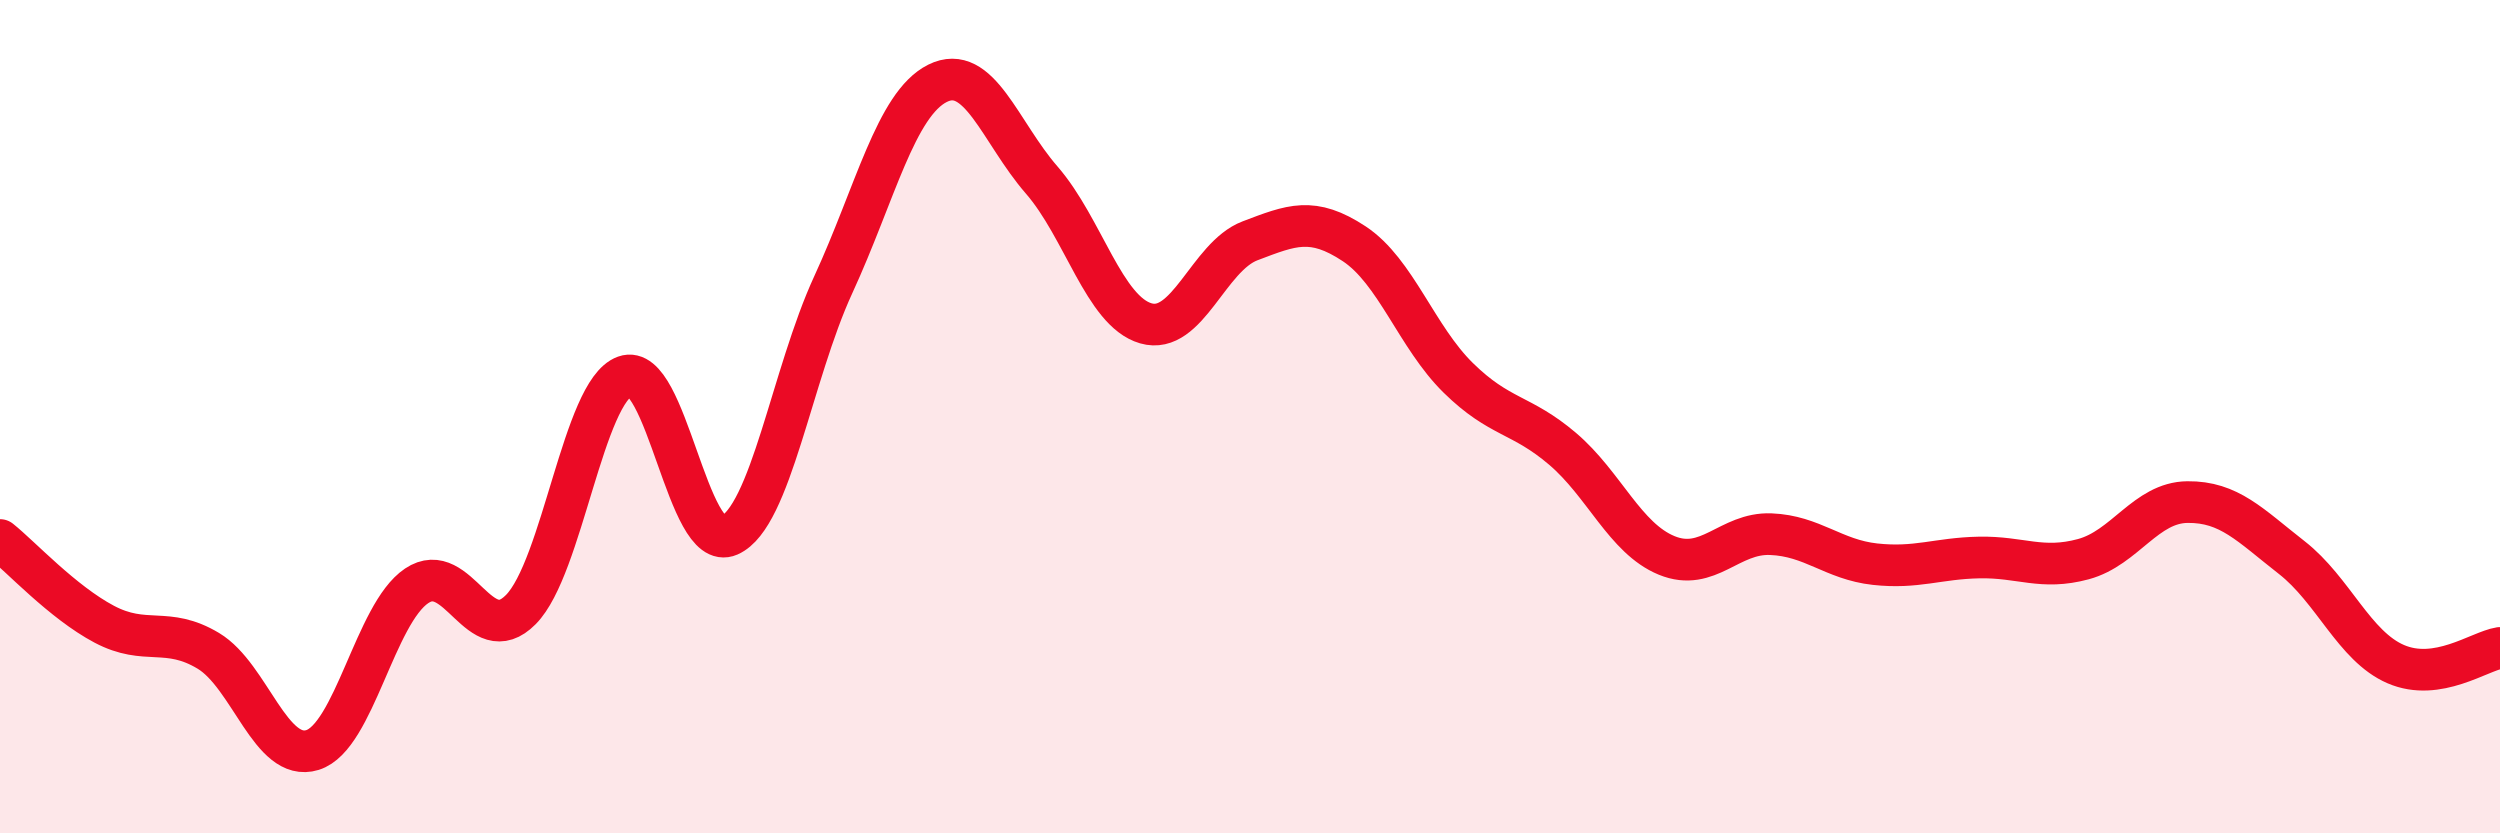 
    <svg width="60" height="20" viewBox="0 0 60 20" xmlns="http://www.w3.org/2000/svg">
      <path
        d="M 0,12.96 C 0.5,13.36 1.5,14.45 2.5,14.98 C 3.5,15.51 4,15.02 5,15.62 C 6,16.22 6.5,18.31 7.5,18 C 8.5,17.69 9,14.73 10,14.06 C 11,13.39 11.5,15.64 12.5,14.63 C 13.5,13.62 14,9.39 15,9.03 C 16,8.67 16.5,13.29 17.5,12.85 C 18.5,12.41 19,9 20,6.83 C 21,4.66 21.5,2.5 22.5,2 C 23.5,1.5 24,3.17 25,4.32 C 26,5.47 26.5,7.47 27.5,7.76 C 28.5,8.05 29,6.16 30,5.78 C 31,5.4 31.5,5.19 32.5,5.85 C 33.5,6.51 34,8.09 35,9.07 C 36,10.05 36.5,9.92 37.5,10.77 C 38.5,11.62 39,12.92 40,13.33 C 41,13.74 41.5,12.78 42.5,12.82 C 43.5,12.86 44,13.43 45,13.54 C 46,13.65 46.5,13.4 47.5,13.38 C 48.5,13.36 49,13.69 50,13.42 C 51,13.15 51.5,12.06 52.5,12.05 C 53.5,12.04 54,12.6 55,13.38 C 56,14.16 56.5,15.51 57.5,15.94 C 58.5,16.37 59.5,15.63 60,15.55L60 20L0 20Z"
        fill="#EB0A25"
        opacity="0.1"
        stroke-linecap="round"
        stroke-linejoin="round"
      />
      <path
        d="M 0,12.96 C 0.5,13.36 1.5,14.45 2.5,14.98 C 3.5,15.51 4,15.02 5,15.62 C 6,16.22 6.5,18.31 7.5,18 C 8.5,17.69 9,14.73 10,14.06 C 11,13.39 11.5,15.64 12.5,14.63 C 13.5,13.62 14,9.39 15,9.03 C 16,8.67 16.5,13.29 17.5,12.85 C 18.5,12.41 19,9 20,6.83 C 21,4.66 21.5,2.5 22.5,2 C 23.5,1.5 24,3.17 25,4.32 C 26,5.47 26.5,7.47 27.5,7.76 C 28.5,8.05 29,6.16 30,5.78 C 31,5.4 31.5,5.19 32.5,5.85 C 33.5,6.51 34,8.09 35,9.07 C 36,10.05 36.5,9.92 37.5,10.77 C 38.5,11.62 39,12.92 40,13.33 C 41,13.74 41.5,12.78 42.5,12.82 C 43.5,12.86 44,13.43 45,13.54 C 46,13.65 46.5,13.4 47.5,13.38 C 48.5,13.36 49,13.69 50,13.42 C 51,13.15 51.5,12.06 52.5,12.05 C 53.5,12.04 54,12.6 55,13.38 C 56,14.16 56.5,15.51 57.5,15.94 C 58.5,16.37 59.5,15.63 60,15.55"
        stroke="#EB0A25"
        stroke-width="1"
        fill="none"
        stroke-linecap="round"
        stroke-linejoin="round"
      />
    </svg>
  